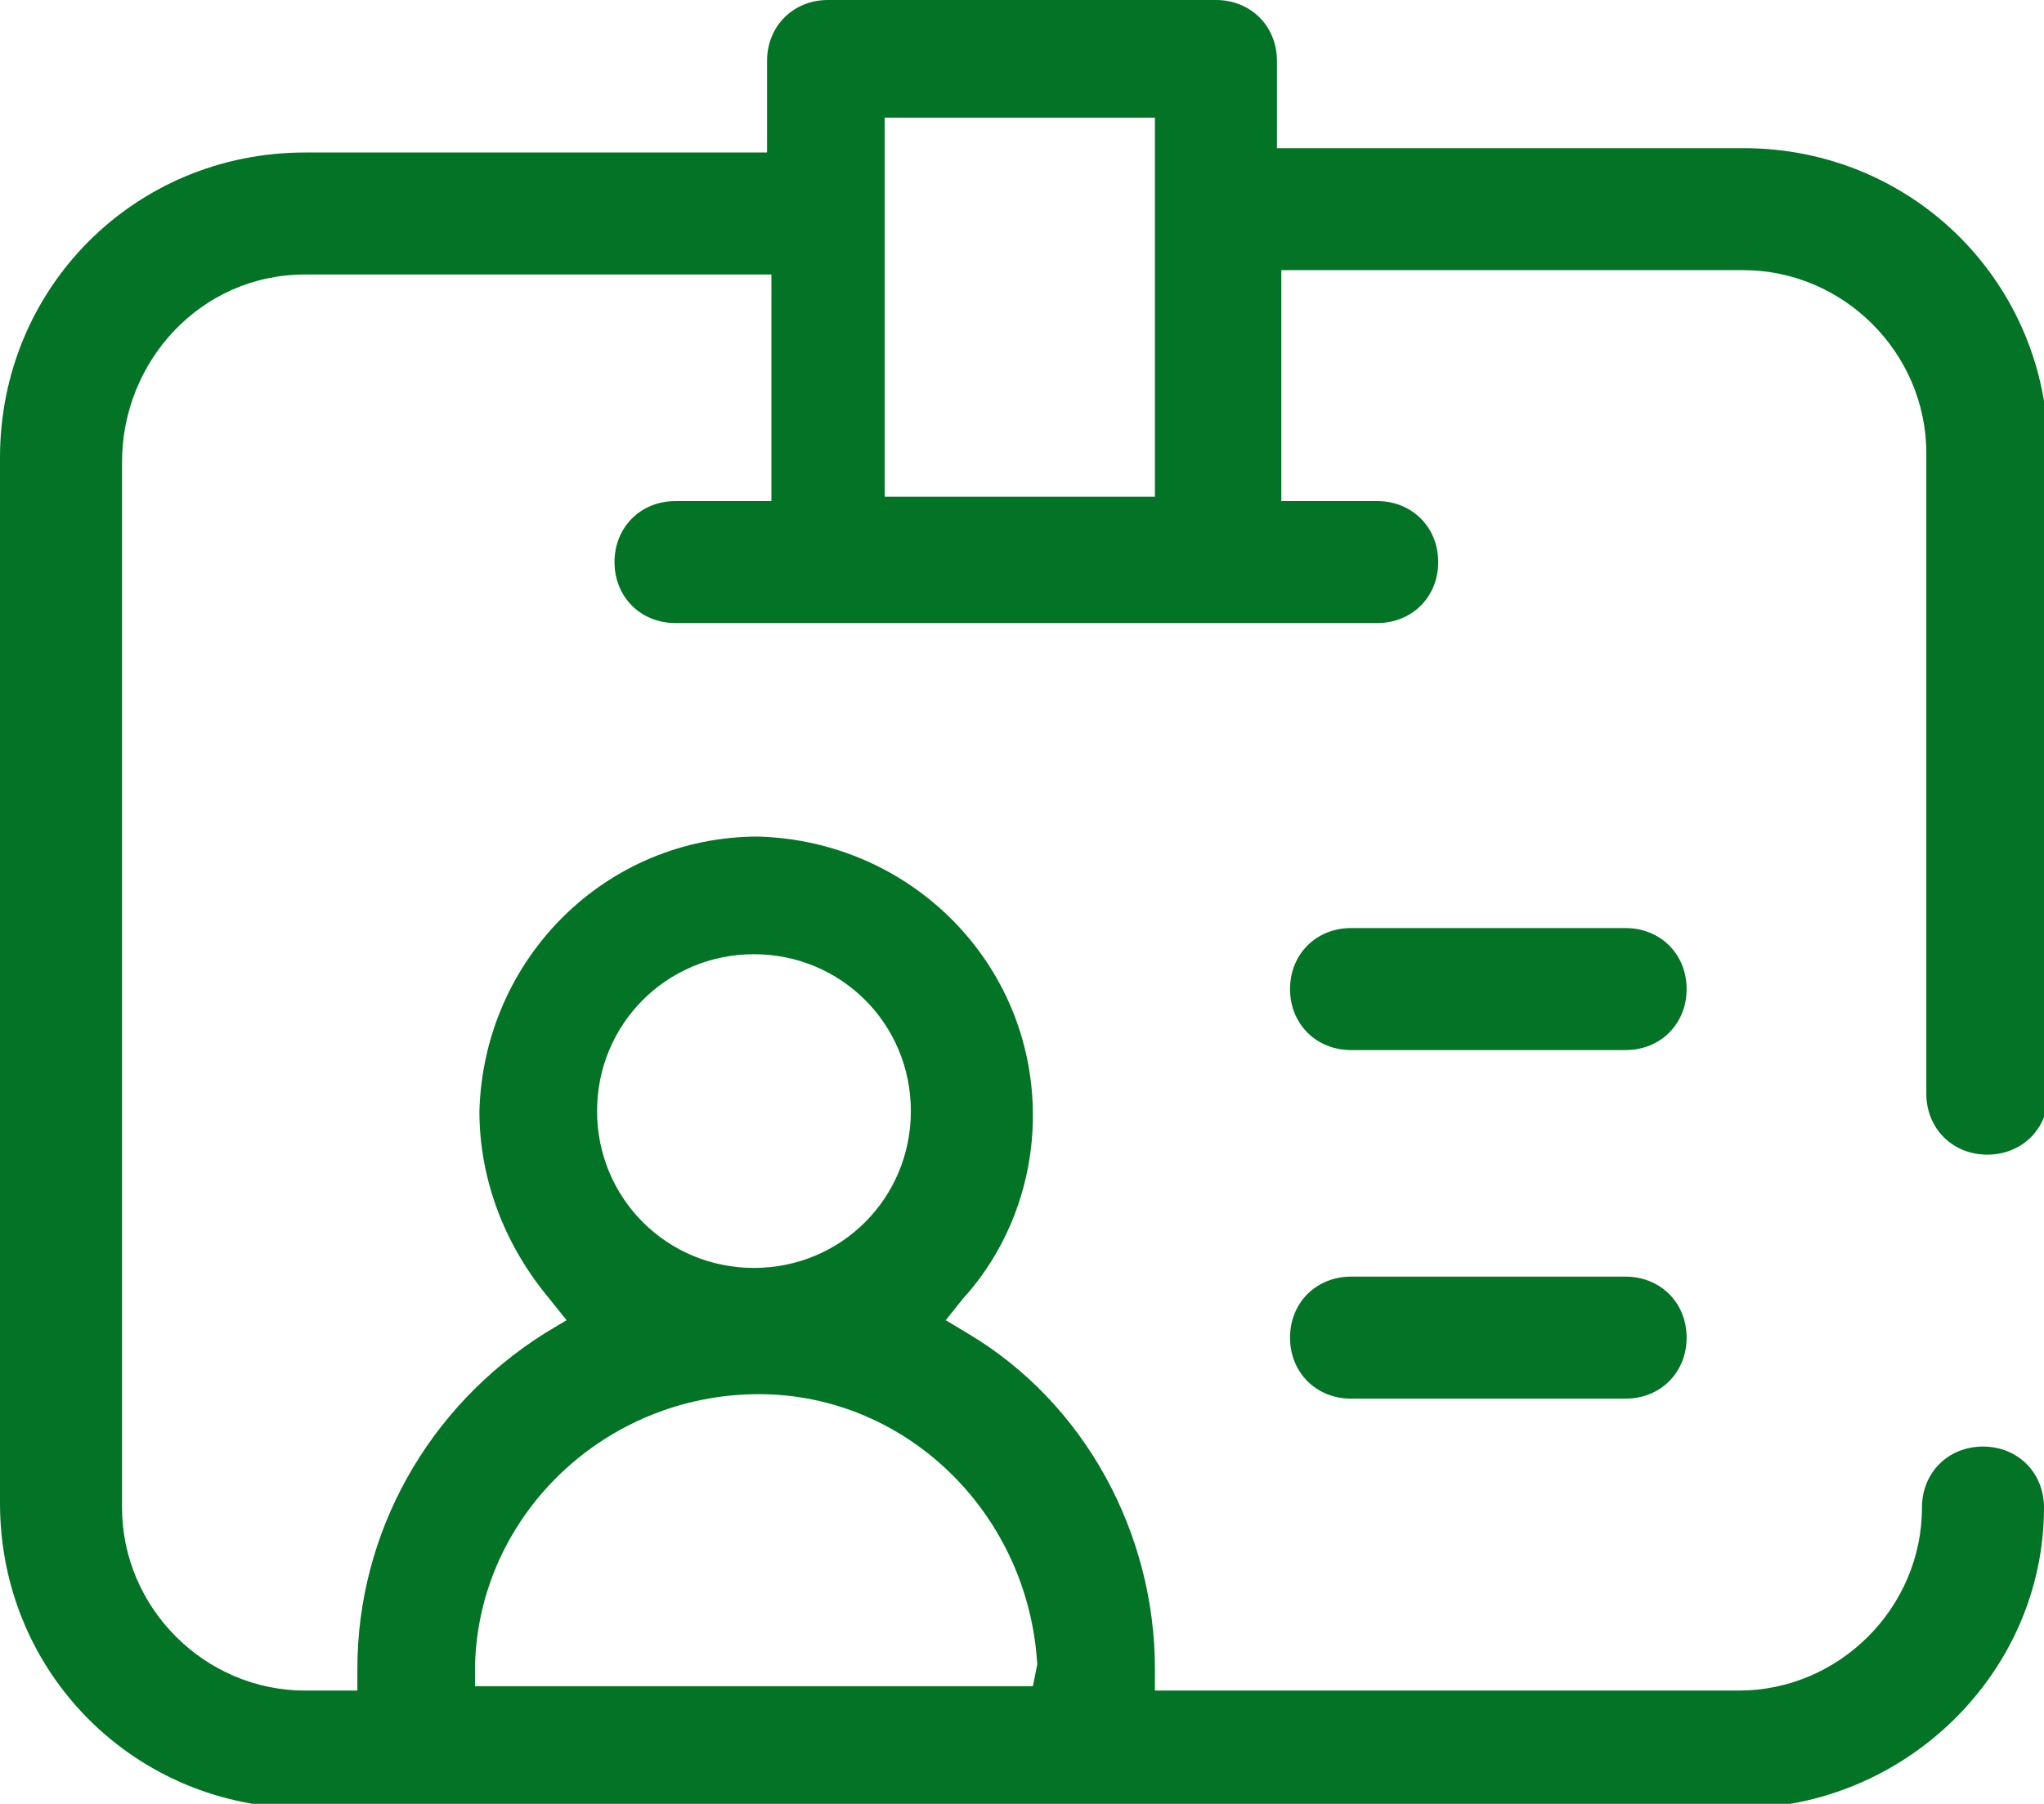 <?xml version="1.0" encoding="UTF-8"?>
<svg xmlns="http://www.w3.org/2000/svg" xmlns:xlink="http://www.w3.org/1999/xlink" version="1.1" id="Ebene_1" x="0px" y="0px" viewBox="0 0 46.9 41.4" style="enable-background:new 0 0 46.9 41.4;" xml:space="preserve">
<style type="text/css">
	.st0{fill:#037325;}
</style>
<path class="st0" d="M31,21.3c-0.8,0-1.4,0.6-1.4,1.4c0,0.8,0.6,1.4,1.4,1.4h6.3c0.8,0,1.4-0.6,1.4-1.4c0-0.8-0.6-1.4-1.4-1.4H31z"></path>
<path class="st0" d="M31,29.3c-0.8,0-1.4,0.6-1.4,1.4c0,0.8,0.6,1.4,1.4,1.4c0,0,0,0,0,0h6.3c0.8,0,1.4-0.6,1.4-1.4  c0-0.8-0.6-1.4-1.4-1.4c0,0,0,0,0,0H31z"></path>
<path class="st0" d="M7,3.5c-3.9,0-7,3.1-7,7v24c0,3.9,3.1,7,7,7h32.9c3.8,0,7-3.1,7-6.9c0-0.8-0.6-1.4-1.4-1.4  c-0.8,0-1.4,0.6-1.4,1.4l0,0c0,2.3-1.9,4.2-4.2,4.2H26.5v-0.5c0-3.1-1.6-6.1-4.3-7.7l-0.5-0.3l0.4-0.5c1-1.1,1.6-2.6,1.6-4.2  c0-3.5-2.8-6.3-6.3-6.4c-3.5,0-6.3,2.8-6.4,6.3c0,1.6,0.6,3.1,1.6,4.3l0.4,0.5l-0.5,0.3c-2.7,1.7-4.3,4.6-4.3,7.7v0.5H7  c-2.3,0-4.2-1.9-4.2-4.2v-24c0-2.3,1.8-4.3,4.2-4.3c0,0,0,0,0.1,0h10.6v5.2h-2.2c-0.8,0-1.4,0.6-1.4,1.4c0,0.8,0.6,1.4,1.4,1.4h16.1  c0.8,0,1.4-0.6,1.4-1.4c0-0.8-0.6-1.4-1.4-1.4c0,0,0,0,0,0h-2.2V6.2h10.6c2.3,0,4.2,1.9,4.2,4.2v14.7c0,0.8,0.6,1.4,1.4,1.4  c0.8,0,1.4-0.6,1.4-1.4V10.4c0-3.9-3.1-7-7-7H29.3V1.4c0-0.8-0.6-1.4-1.4-1.4c0,0,0,0,0,0H19c-0.8,0-1.4,0.6-1.4,1.4c0,0,0,0,0,0  v2.1H7z M23.7,38.7H10.9v-0.5c0.1-3.5,3.1-6.3,6.7-6.2c3.3,0.1,6,2.8,6.2,6.2L23.7,38.7z M17.3,29.1c-2,0-3.6-1.6-3.6-3.6  s1.6-3.6,3.6-3.6s3.6,1.6,3.6,3.6c0,0,0,0,0,0C20.9,27.5,19.3,29.1,17.3,29.1z M26.5,11.4h-6.2V2.7h6.2V11.4z"></path>
</svg>
